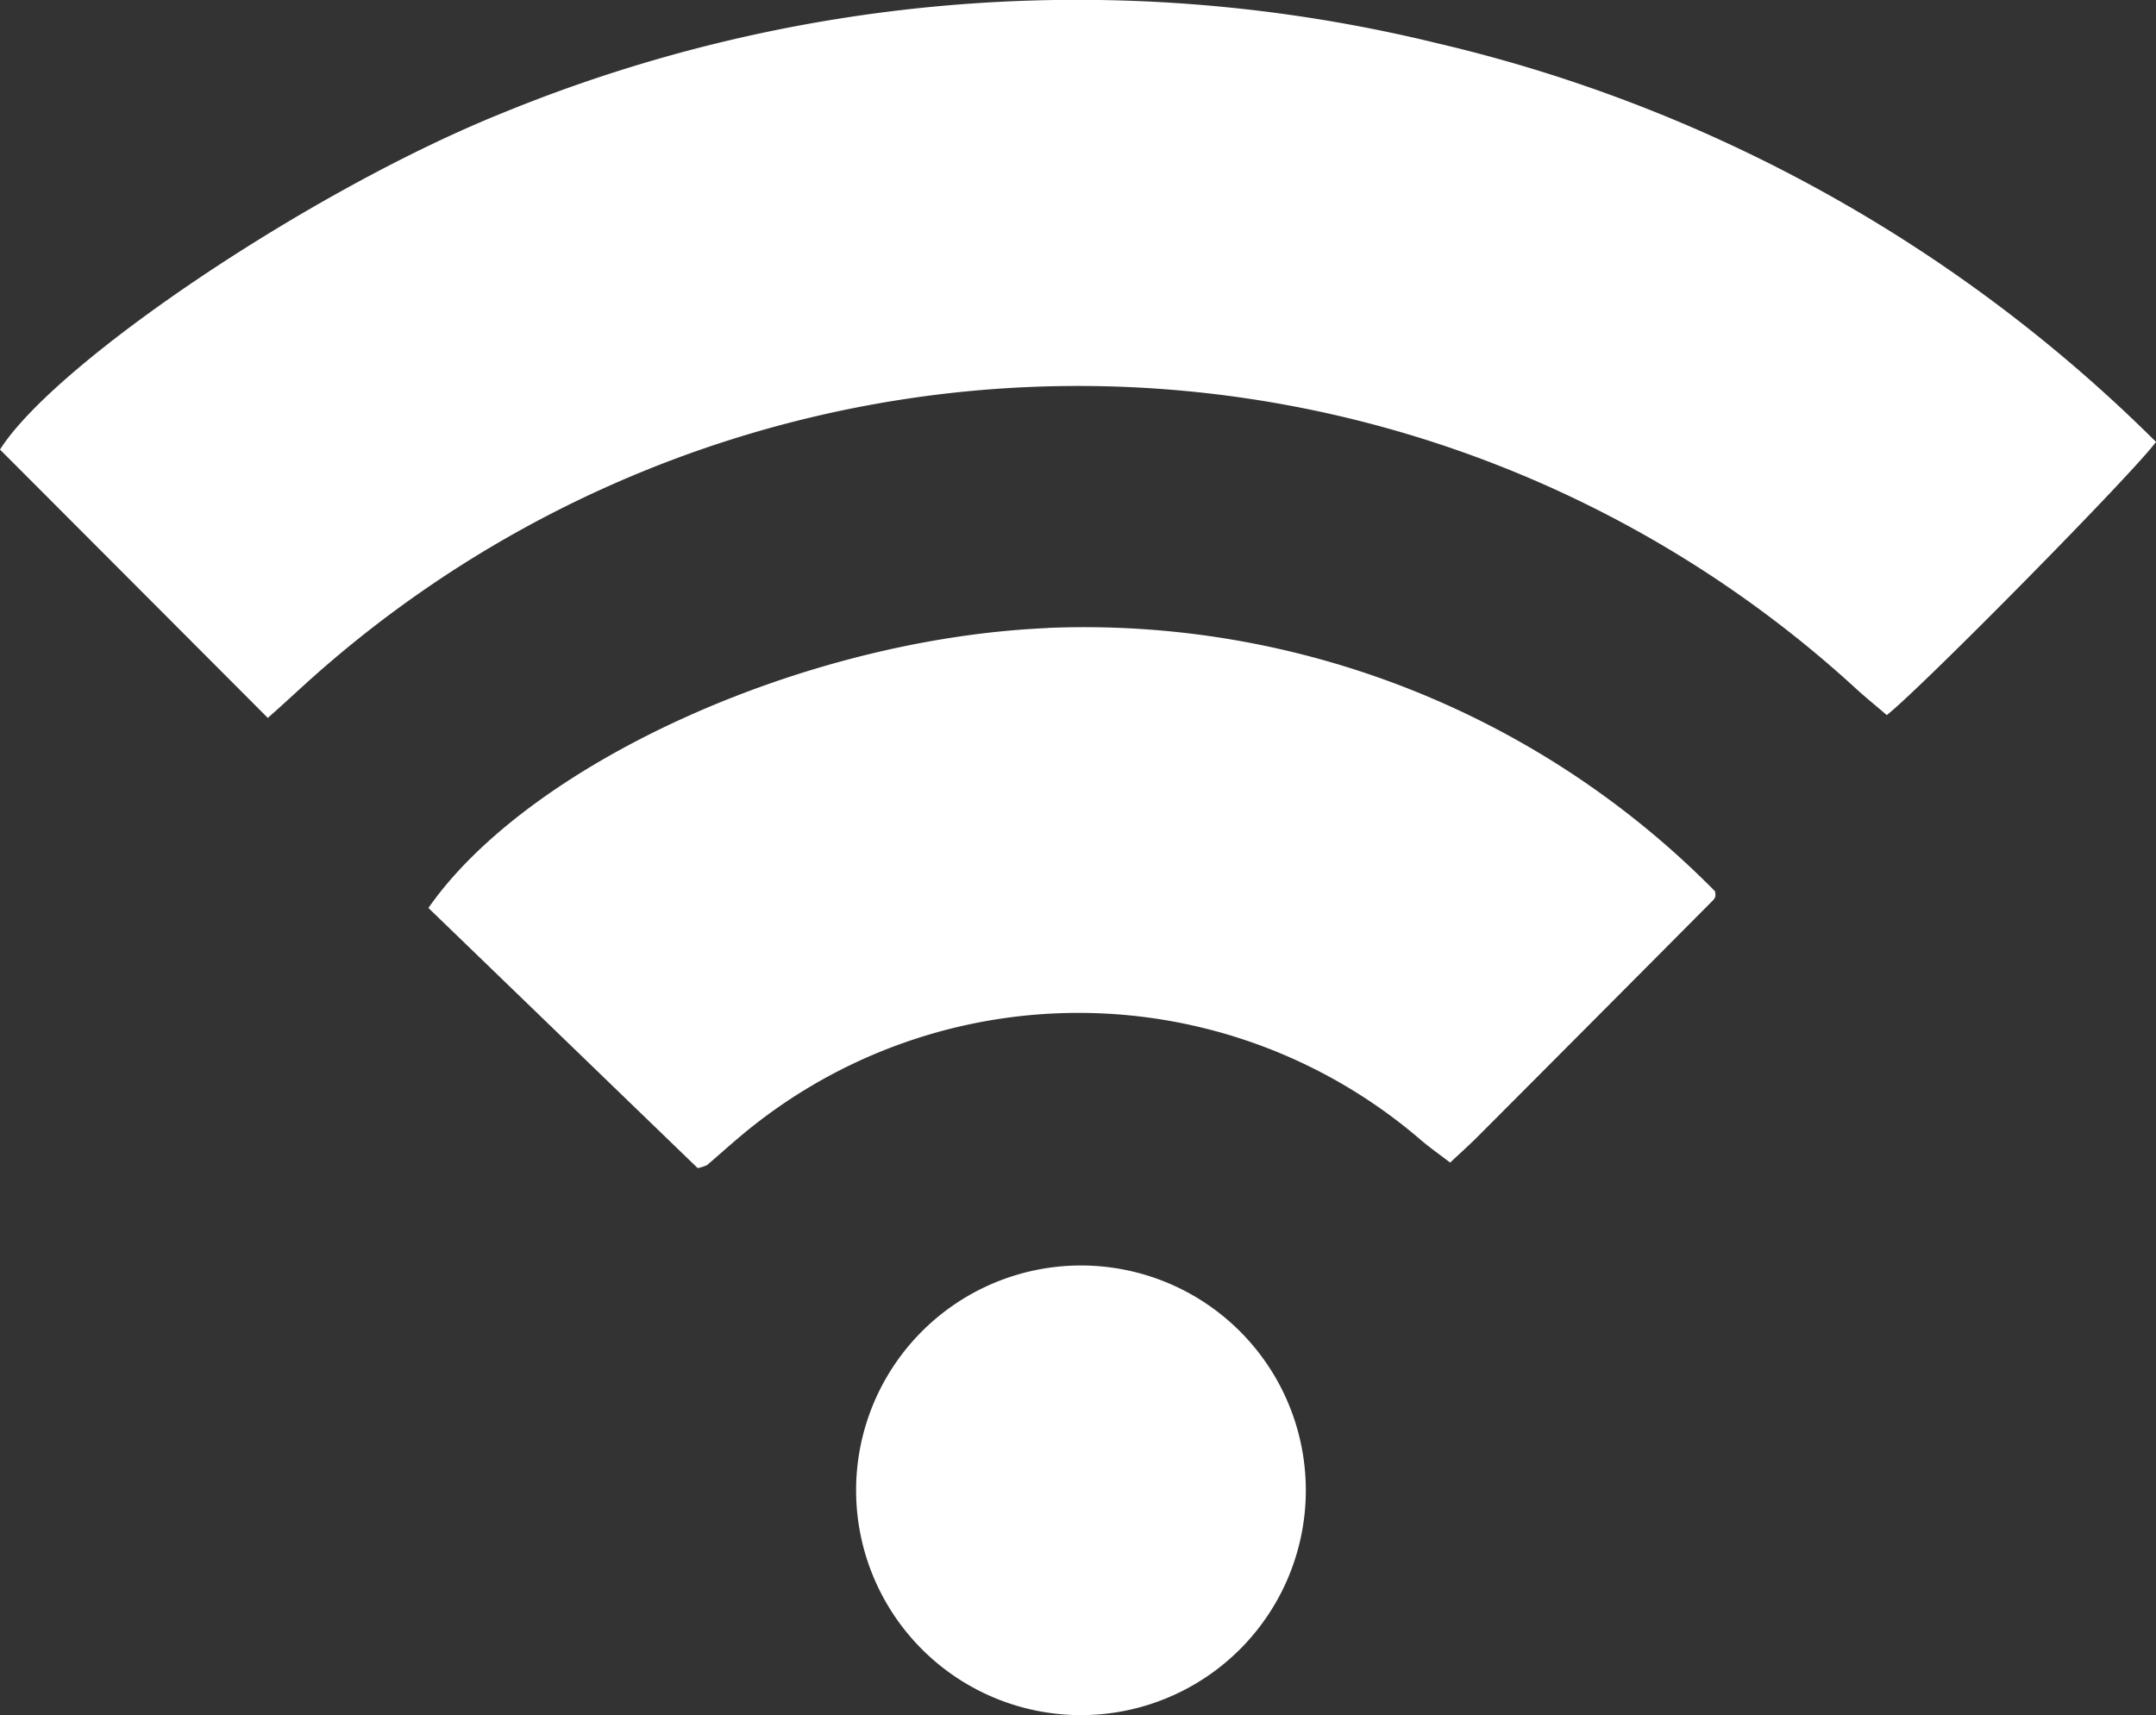 <svg id="Grupo_6022" data-name="Grupo 6022" xmlns="http://www.w3.org/2000/svg" xmlns:xlink="http://www.w3.org/1999/xlink" width="37.079" height="29.502" viewBox="0 0 37.079 29.502">
  <rect x="0" y="0" width="37.079" height="29.502" fill="#333333" stroke="none"/>
  <defs>
    <clipPath id="clip-path">
      <rect id="Rectángulo_2999" data-name="Rectángulo 2999" width="37.08" height="29.502" transform="translate(0 0)" fill="#fff"/>
    </clipPath>
  </defs>
  <g id="Grupo_6021" data-name="Grupo 6021" transform="translate(0 0)" clip-path="url(#clip-path)">
    <path id="Trazado_5045" data-name="Trazado 5045" d="M24.726.746A26.061,26.061,0,0,0,8.651,1.94C5.335,3.273.952,6.232,0,7.733l4.606,4.616c.227-.2.442-.4.656-.594a19.792,19.792,0,0,1,26.668.1c.171.156.352.3.519.446.628-.5,4.257-4.183,4.63-4.7A25.869,25.869,0,0,0,24.726.746" transform="translate(0 0)" fill="#fff" fill-rule="evenodd"/>
    <path id="Trazado_5046" data-name="Trazado 5046" d="M25.173,21.283c-4.219.183-8.925,2.34-10.65,4.815l4.631,4.475a.8.8,0,0,0,.16-.051c.181-.155.358-.314.54-.468a9.024,9.024,0,0,1,11.741.039c.155.131.322.249.5.385.166-.156.3-.276.434-.407q2.049-2.054,4.094-4.112a.138.138,0,0,0,.034-.07.284.284,0,0,0-.008-.079,15.229,15.229,0,0,0-11.476-4.529" transform="translate(-7.155 -10.48)" fill="#fff" fill-rule="evenodd"/>
    <path id="Trazado_5047" data-name="Trazado 5047" d="M32.826,42.91a3.867,3.867,0,1,0,.053,7.734,3.867,3.867,0,0,0-.053-7.734" transform="translate(-14.262 -21.142)" fill="#fff" fill-rule="evenodd"/>
  </g>
</svg>
